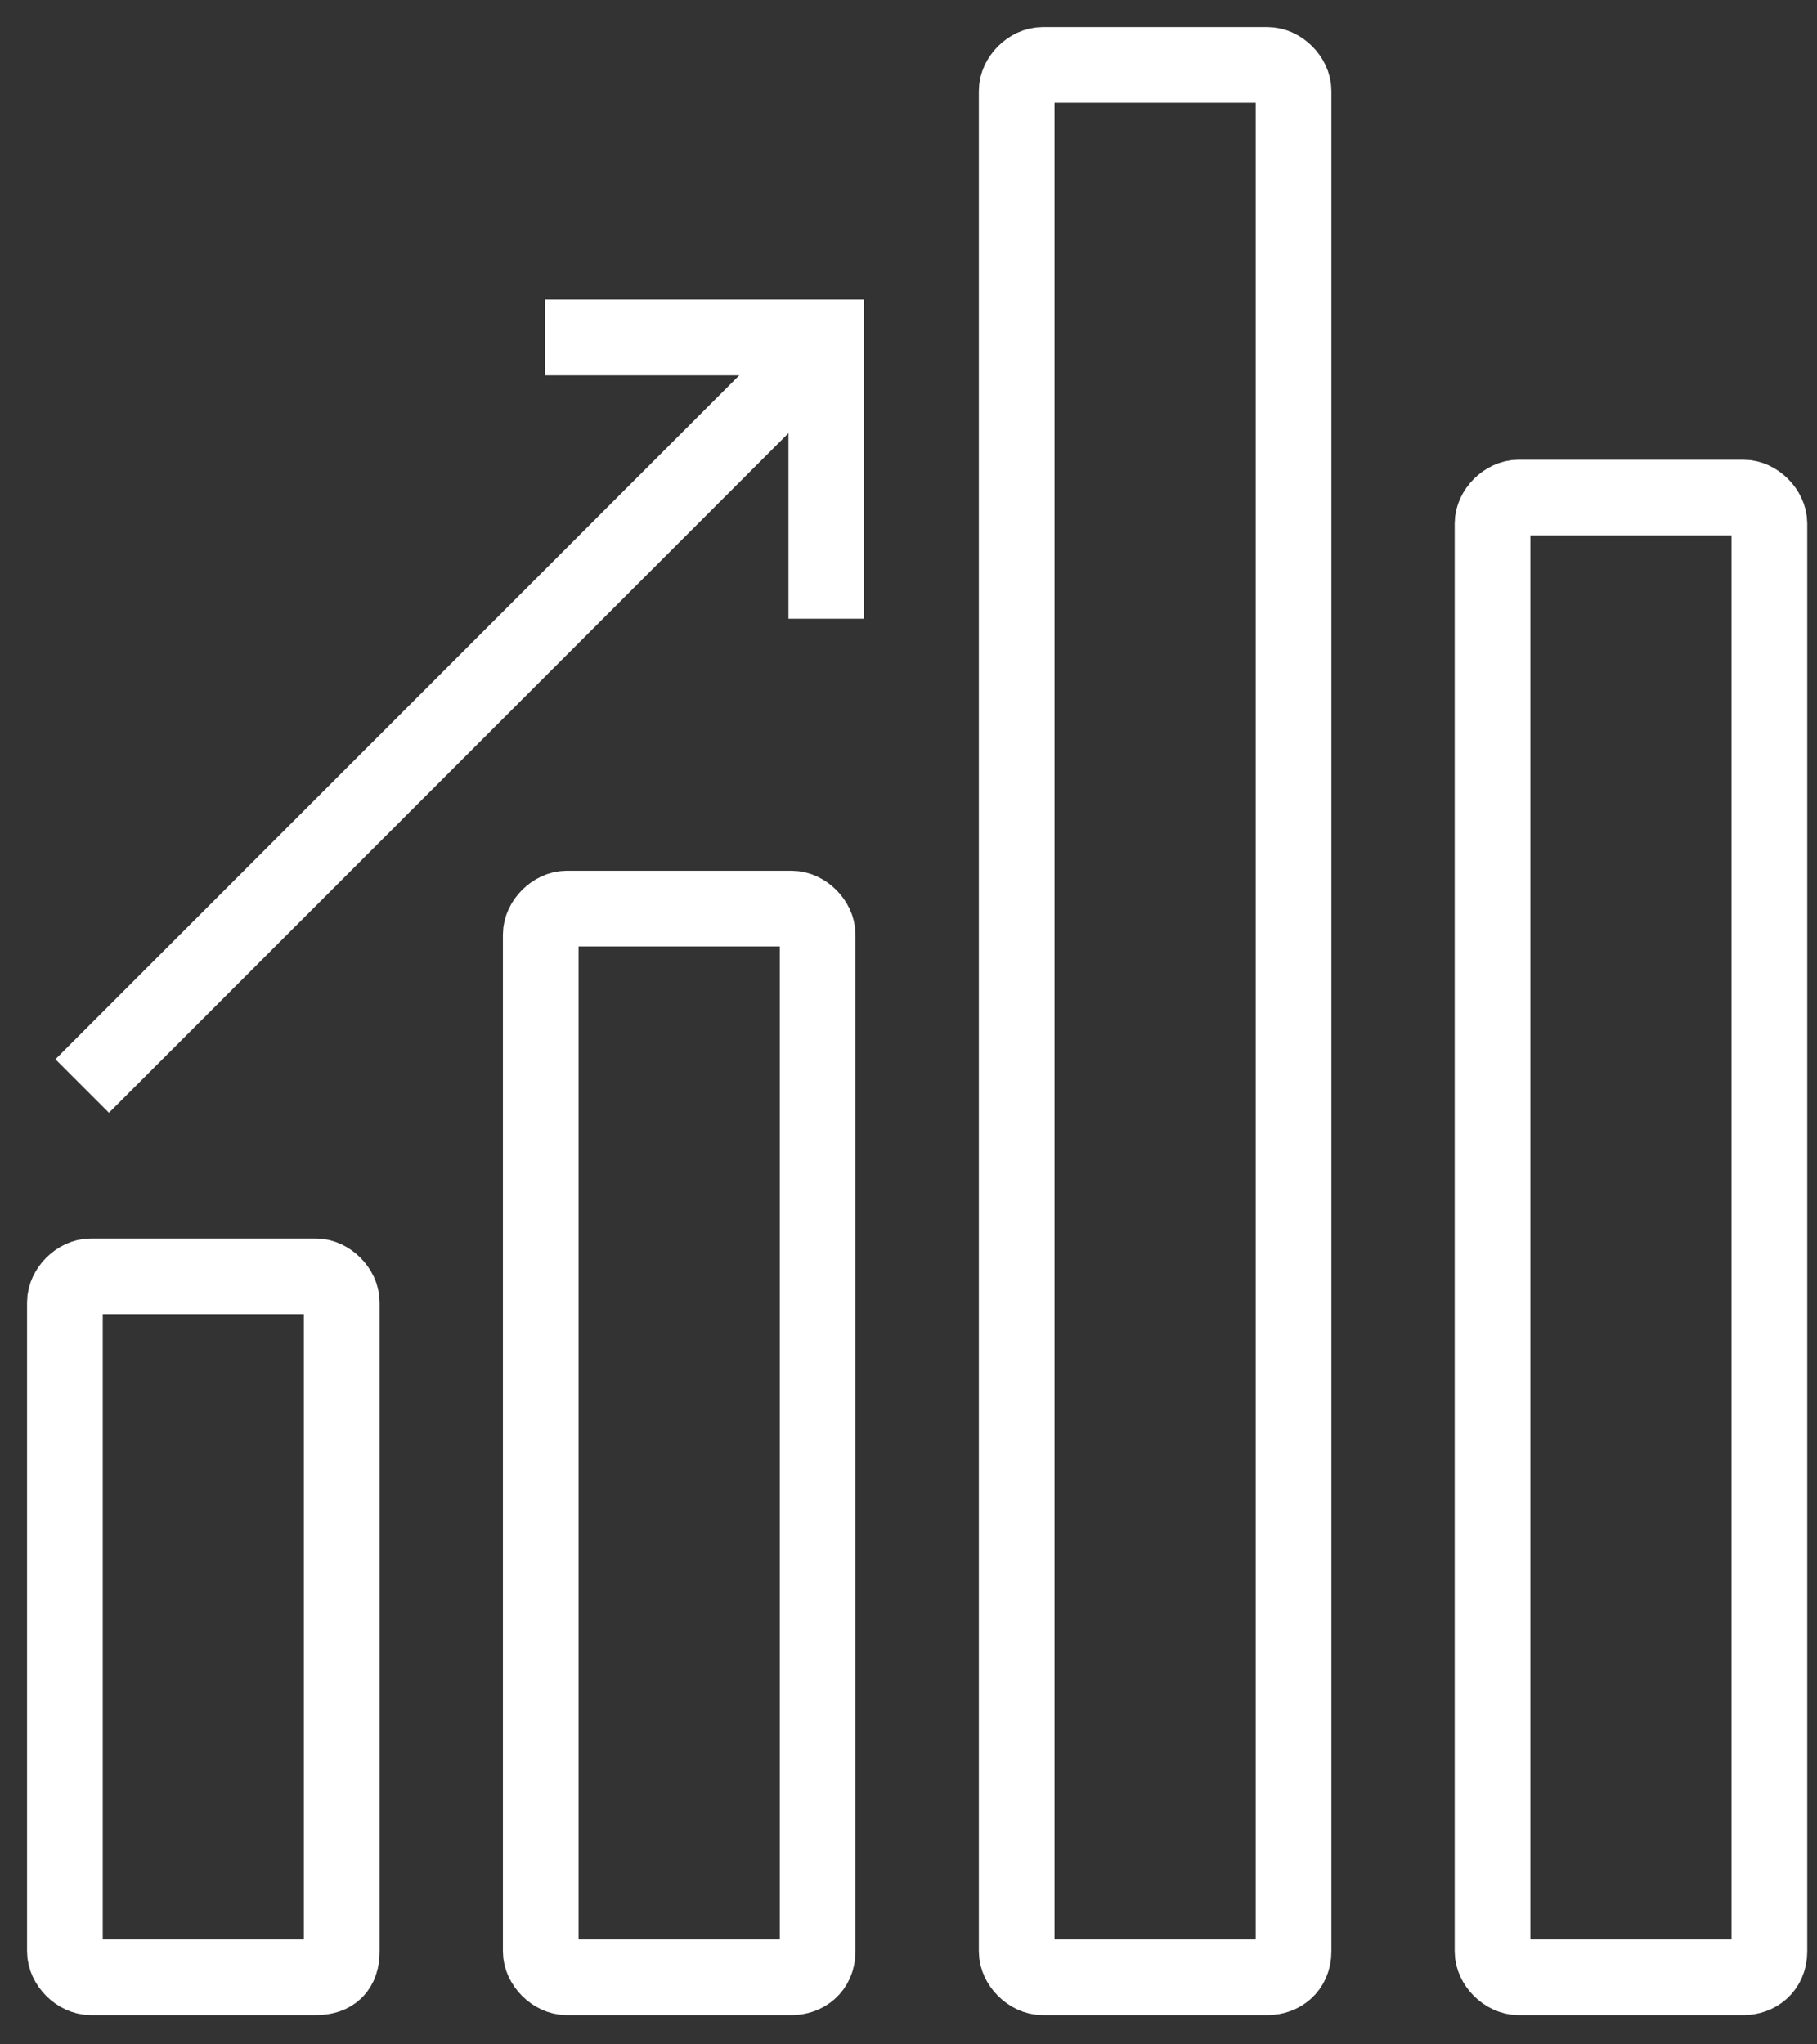 <svg xmlns="http://www.w3.org/2000/svg" width="56" height="63" viewBox="0 0 56 63" fill="none"><rect x="0" y="0" width="56" height="63" fill="#333333" stroke="none"/><path fill-rule="evenodd" clip-rule="evenodd" d="M9.733 60.933H2.8C2.4 60.933 2 60.533 2 60.133V40.133C2 39.733 2.4 39.333 2.8 39.333H9.733C10.133 39.333 10.533 39.733 10.533 40.133V60.133C10.533 60.667 10.267 60.933 9.733 60.933Z" stroke="white" stroke-width="2.333"></path><path fill-rule="evenodd" clip-rule="evenodd" d="M24.399 60.933H17.466C17.066 60.933 16.666 60.533 16.666 60.133V28.8C16.666 28.4 17.066 28 17.466 28H24.399C24.799 28 25.199 28.4 25.199 28.8V60.133C25.199 60.667 24.799 60.933 24.399 60.933Z" stroke="white" stroke-width="2.333"></path><path fill-rule="evenodd" clip-rule="evenodd" d="M39.067 60.933H32.134C31.734 60.933 31.334 60.533 31.334 60.133V2.8C31.334 2.4 31.734 2 32.134 2H39.067C39.467 2 39.867 2.4 39.867 2.8V60.133C39.867 60.667 39.467 60.933 39.067 60.933Z" stroke="white" stroke-width="2.333"></path><path fill-rule="evenodd" clip-rule="evenodd" d="M53.733 60.933H46.8C46.4 60.933 46 60.533 46 60.133V16.133C46 15.733 46.4 15.333 46.8 15.333H53.733C54.133 15.333 54.533 15.733 54.533 16.133V60.133C54.533 60.667 54.133 60.933 53.733 60.933Z" stroke="white" stroke-width="2.333"></path><path d="M2.533 33.467L25.2 10.8" stroke="white" stroke-width="2.333"></path><path d="M16.801 10.4H25.467V19.067" stroke="white" stroke-width="2.333"></path></svg>